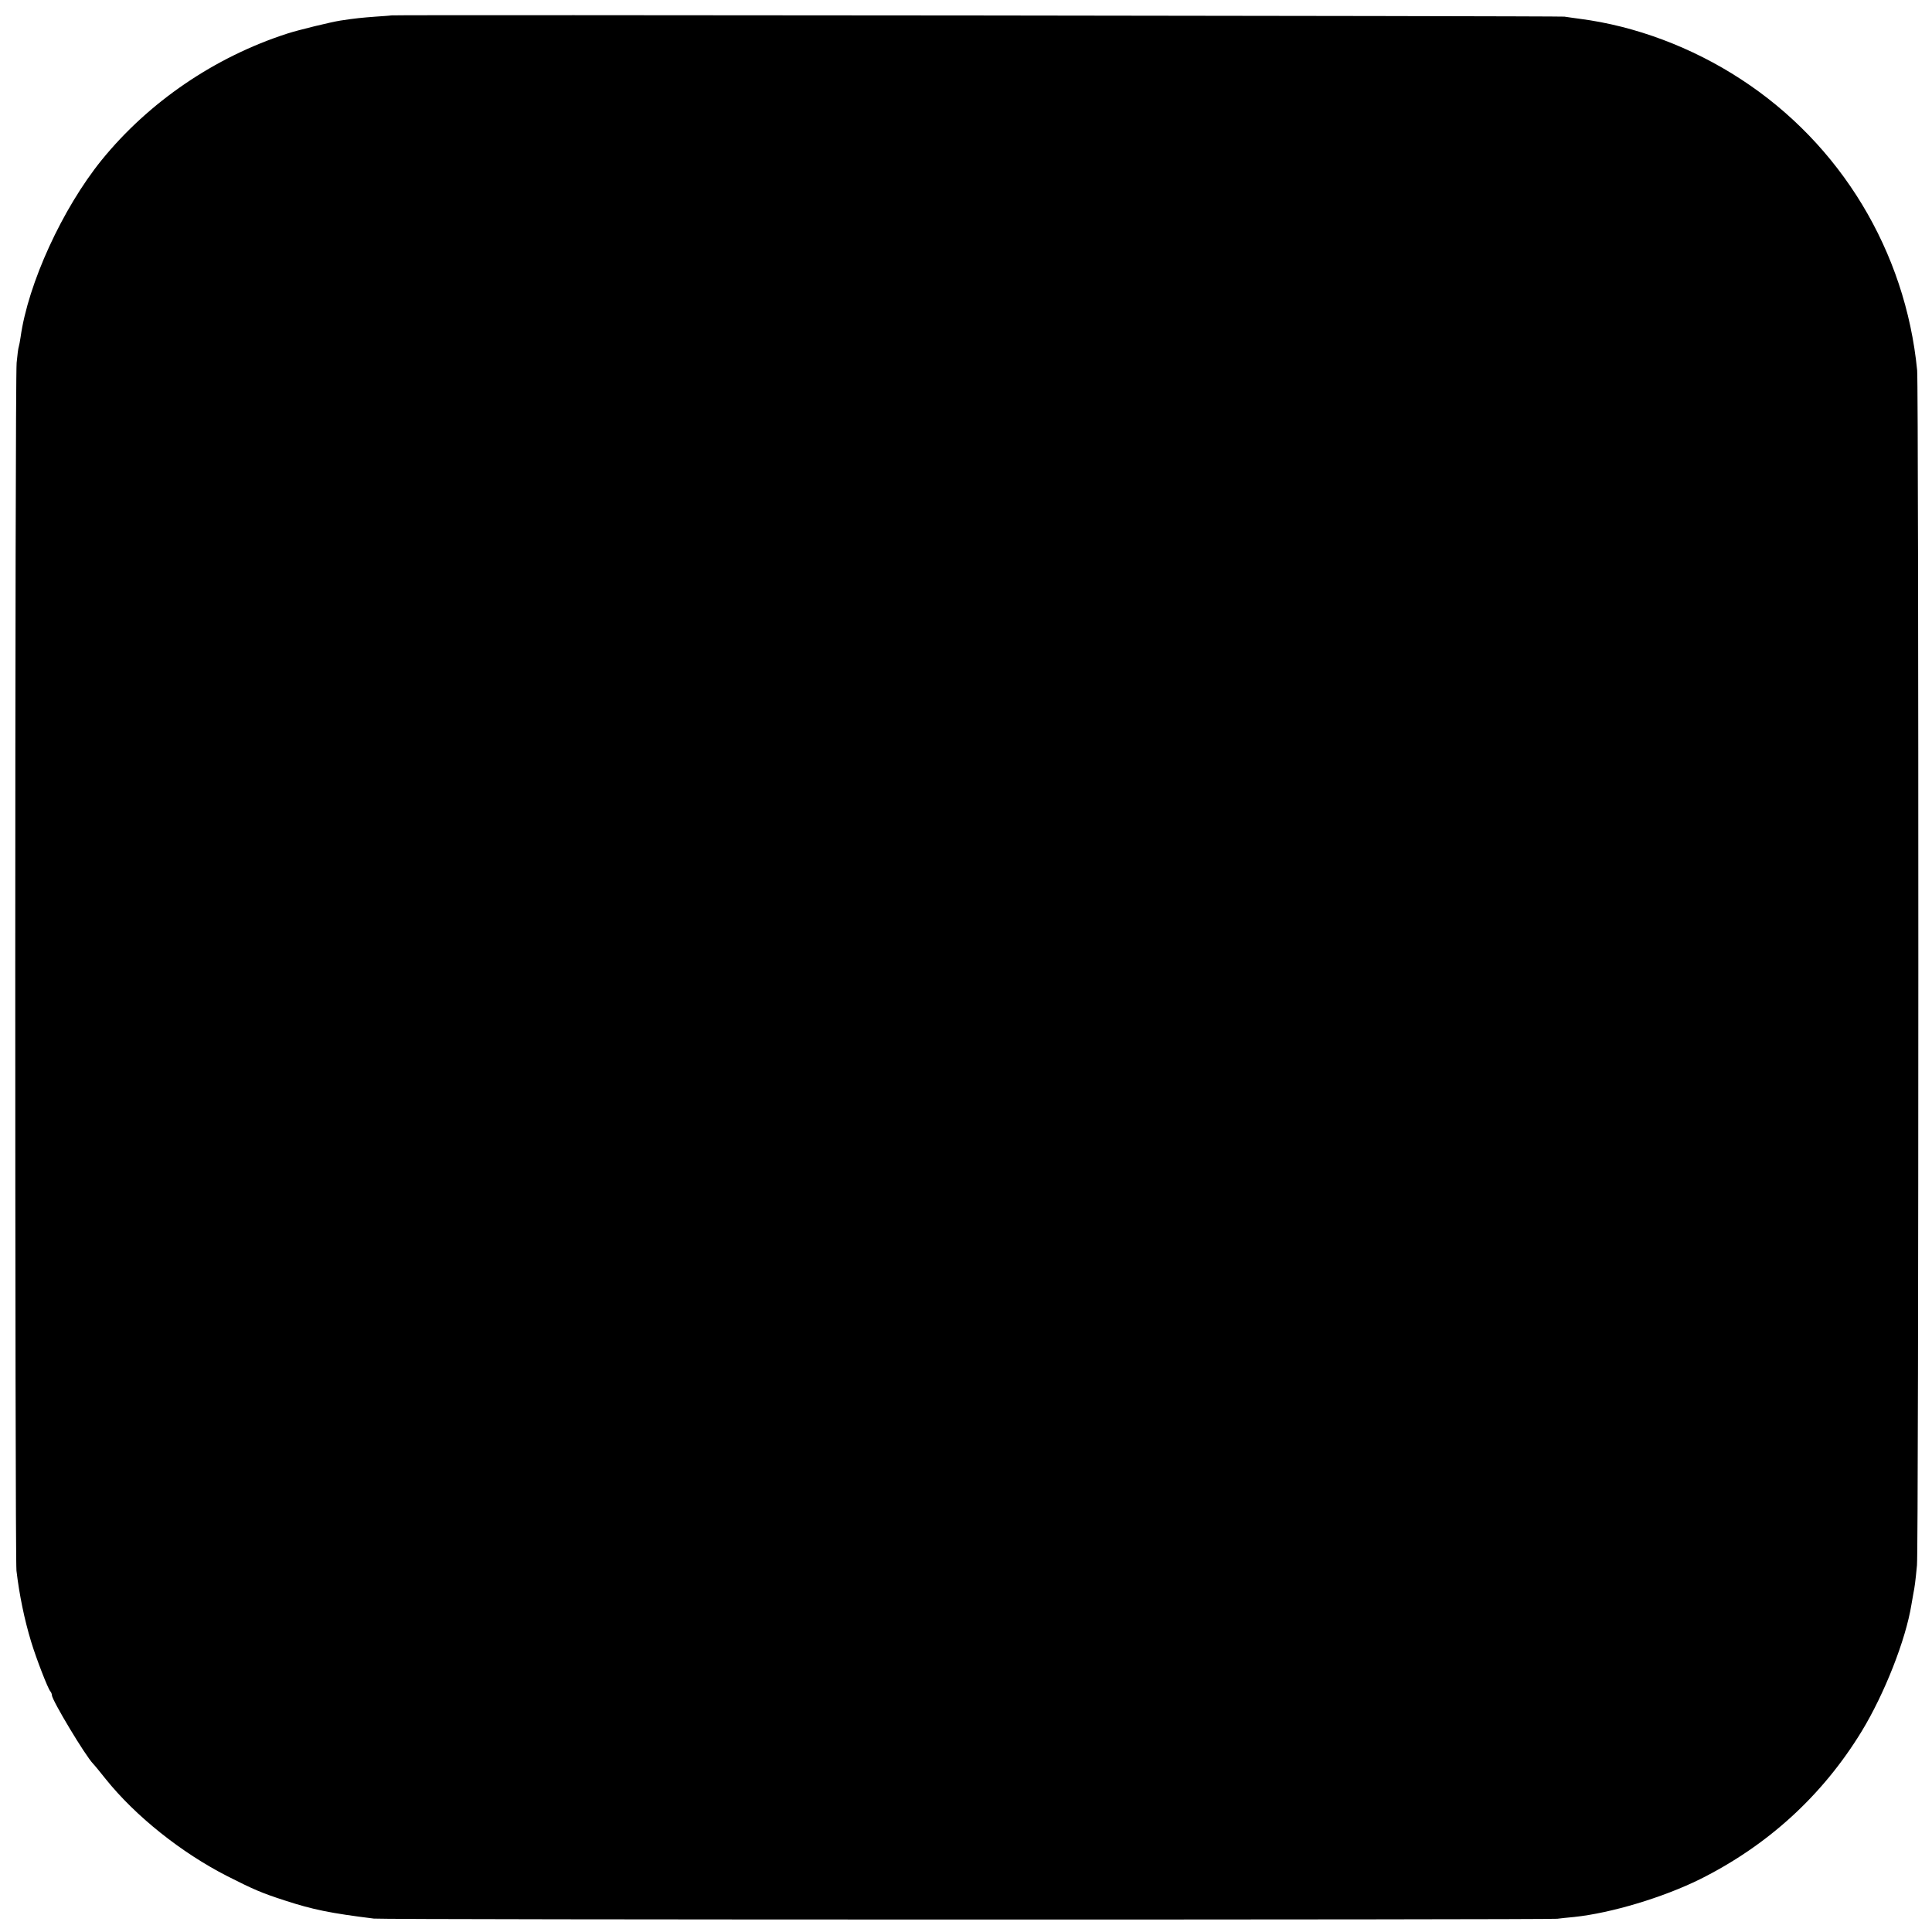 <?xml version="1.0" standalone="no"?>
<!DOCTYPE svg PUBLIC "-//W3C//DTD SVG 20010904//EN"
 "http://www.w3.org/TR/2001/REC-SVG-20010904/DTD/svg10.dtd">
<svg version="1.0" xmlns="http://www.w3.org/2000/svg"
 width="1080pt" height="1080pt" viewBox="0 0 1080 1080"
 preserveAspectRatio="xMidYMid meet">
<g transform="translate(0,1080) scale(0.1,-0.1)"
fill="#000000" stroke="none">
<path d="M2187 10714 c-1 -1 -40 -4 -87 -7 -79 -6 -112 -9 -197 -22 -52 -8
-233 -52 -298 -73 -405 -131 -773 -382 -1037 -707 -219 -271 -411 -689 -453
-990 -3 -22 -8 -46 -10 -53 -3 -7 -8 -47 -12 -90 -10 -99 -10 -6666 -1 -6752
16 -135 44 -272 82 -397 28 -93 94 -263 107 -277 5 -6 9 -15 9 -22 0 -27 187
-339 231 -384 8 -8 39 -46 70 -85 167 -208 423 -412 680 -543 148 -75 192 -94
322 -136 156 -51 255 -71 497 -101 49 -7 6566 -7 6615 -1 17 2 59 7 95 10 208
22 496 109 701 210 380 189 687 469 906 828 127 209 246 510 278 708 3 19 8
48 11 63 7 35 11 62 20 157 10 97 10 6581 1 6680 -65 665 -427 1264 -985 1627
-274 179 -591 298 -902 338 -25 3 -63 9 -85 12 -32 4 -6552 11 -6558 7z"/>
</g>
</svg>
